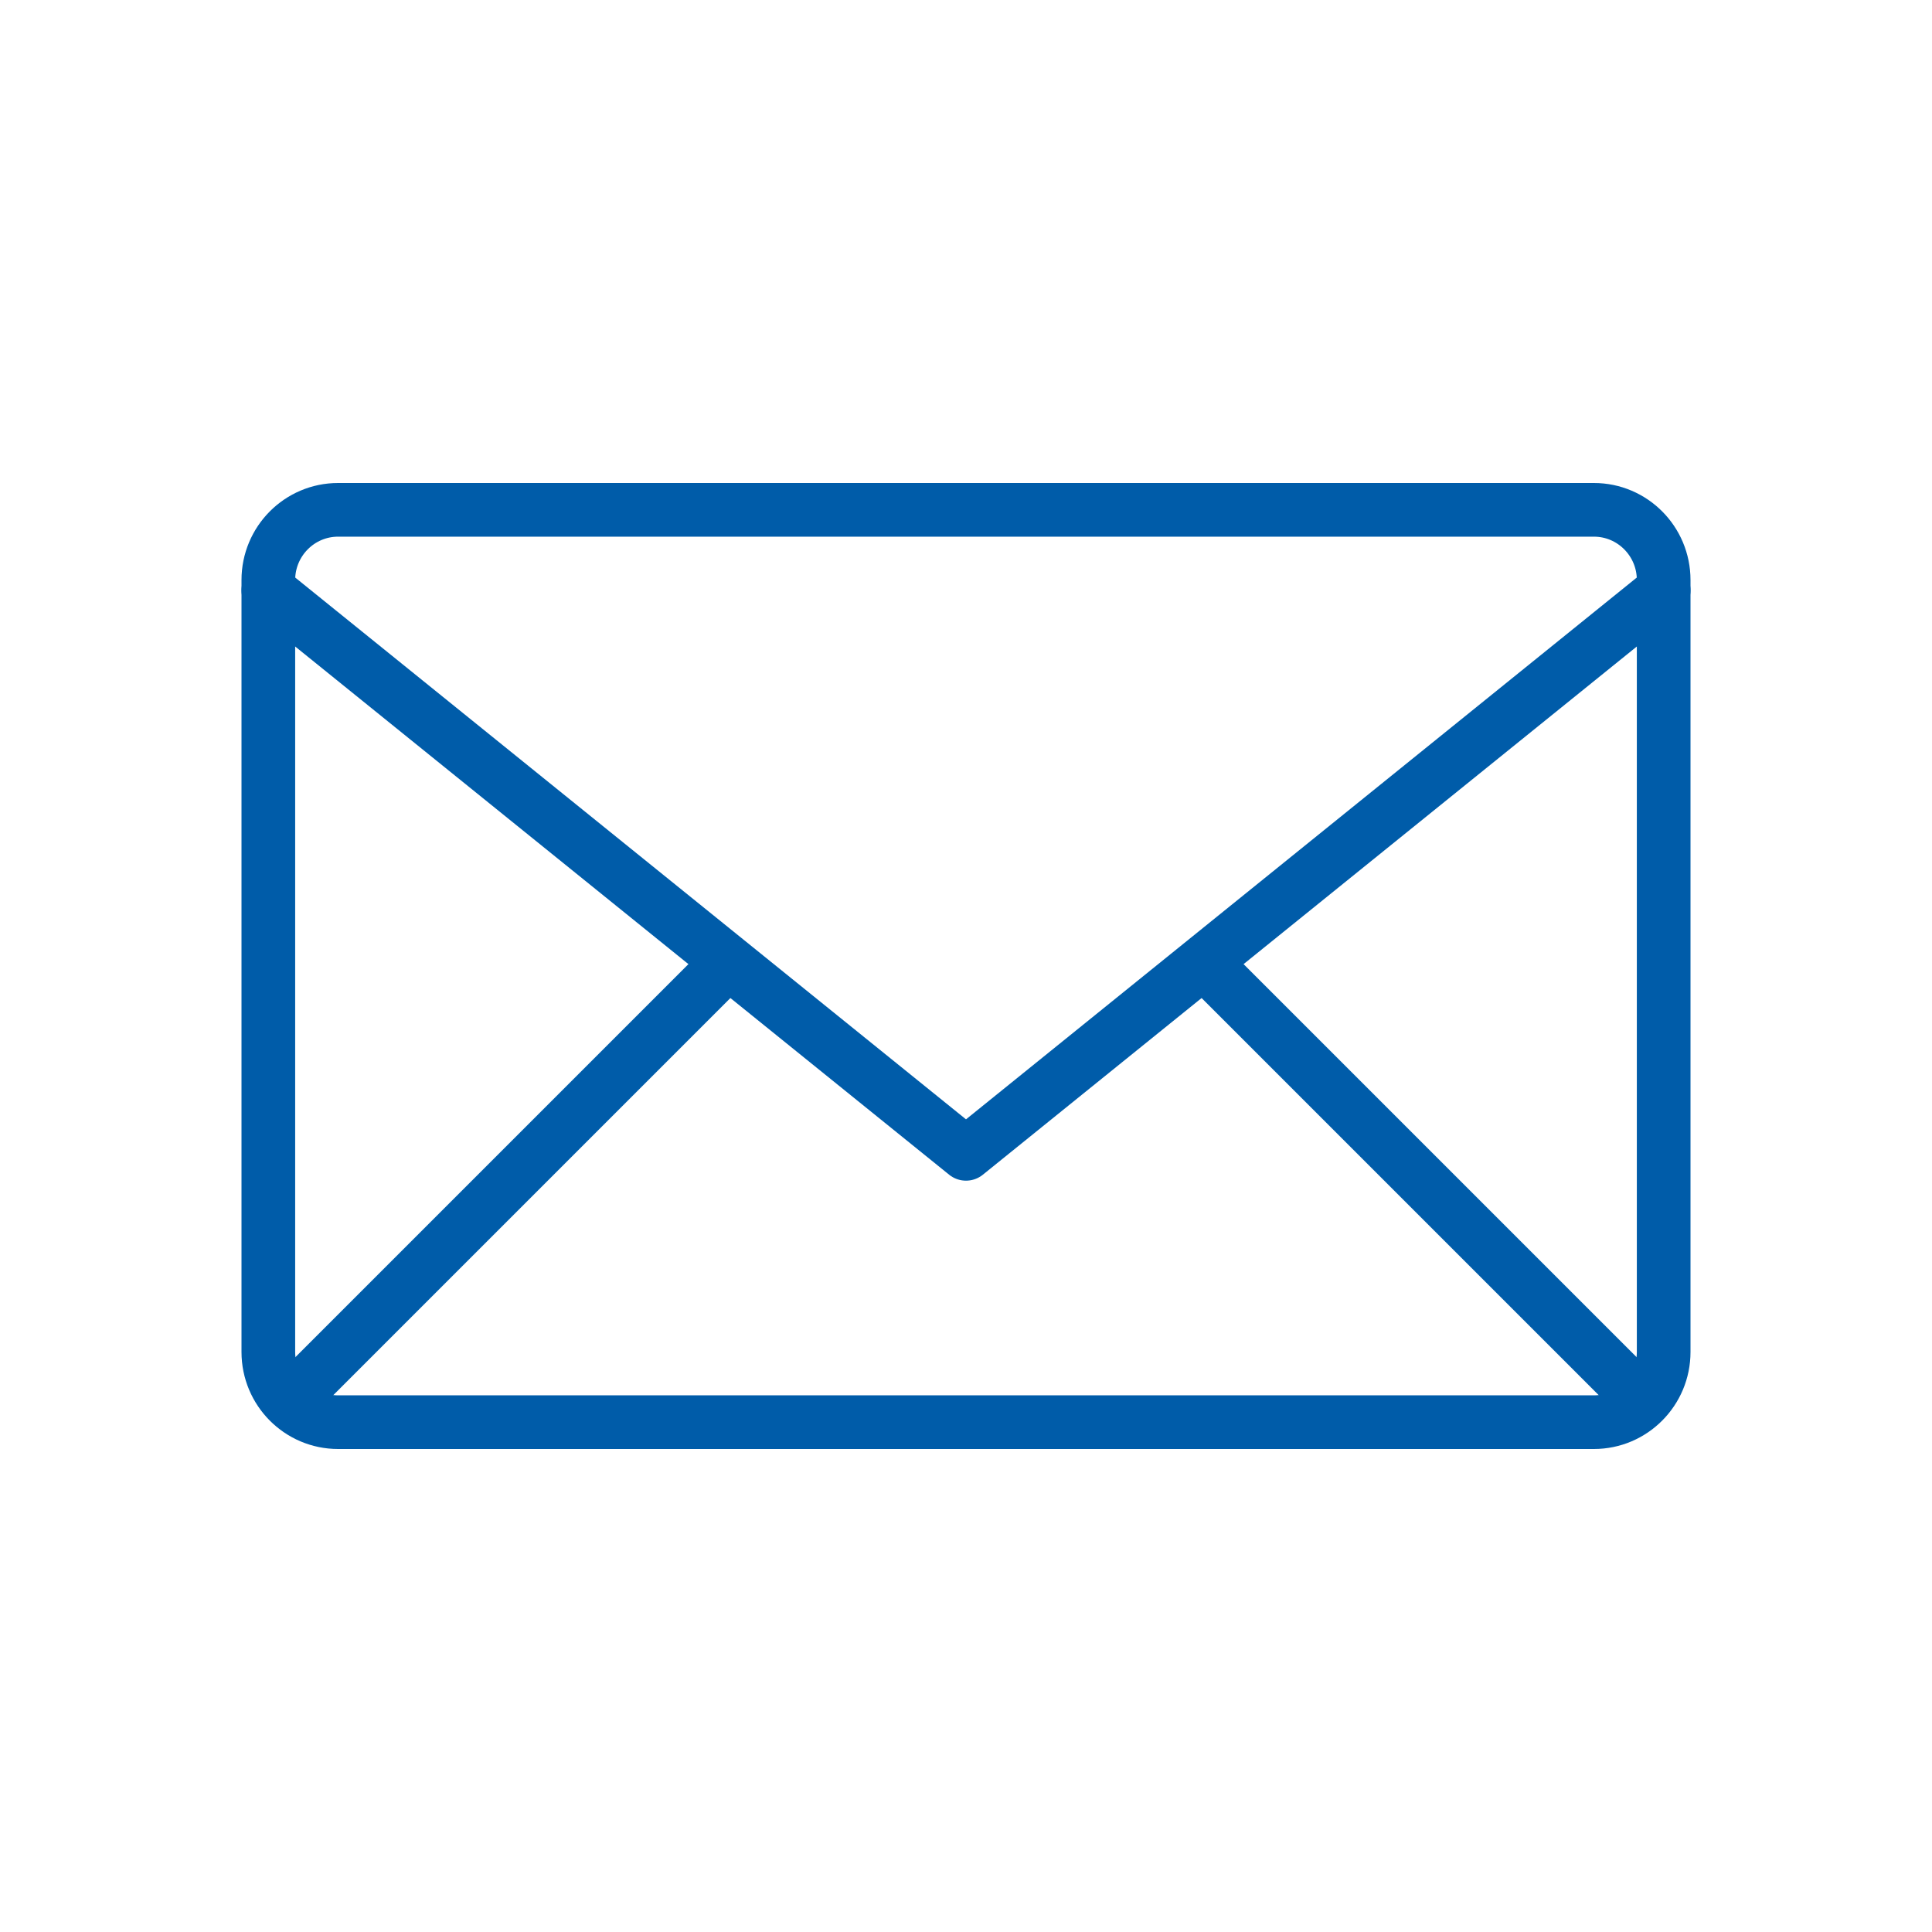 <svg width="72" height="72" viewBox="0 0 72 72" fill="none" xmlns="http://www.w3.org/2000/svg">
<path fill-rule="evenodd" clip-rule="evenodd" d="M12.6 53H59.4C60.836 53 62 51.829 62 50.385V21.615C62 20.171 60.836 19 59.4 19H12.6C11.164 19 10 20.171 10 21.615V50.385C10 51.829 11.164 53 12.6 53Z" stroke="#005CA9" stroke-width="2" stroke-linecap="round" stroke-linejoin="round"/>
<path d="M10 22L36 43L62 22" stroke="#005CA9" stroke-width="2" stroke-linecap="round" stroke-linejoin="round"/>
<path d="M11 52L27 36" stroke="#005CA9" stroke-width="2" stroke-linecap="round" stroke-linejoin="round"/>
<path d="M61 52L45 36" stroke="#005CA9" stroke-width="2" stroke-linecap="round" stroke-linejoin="round"/>
</svg>
